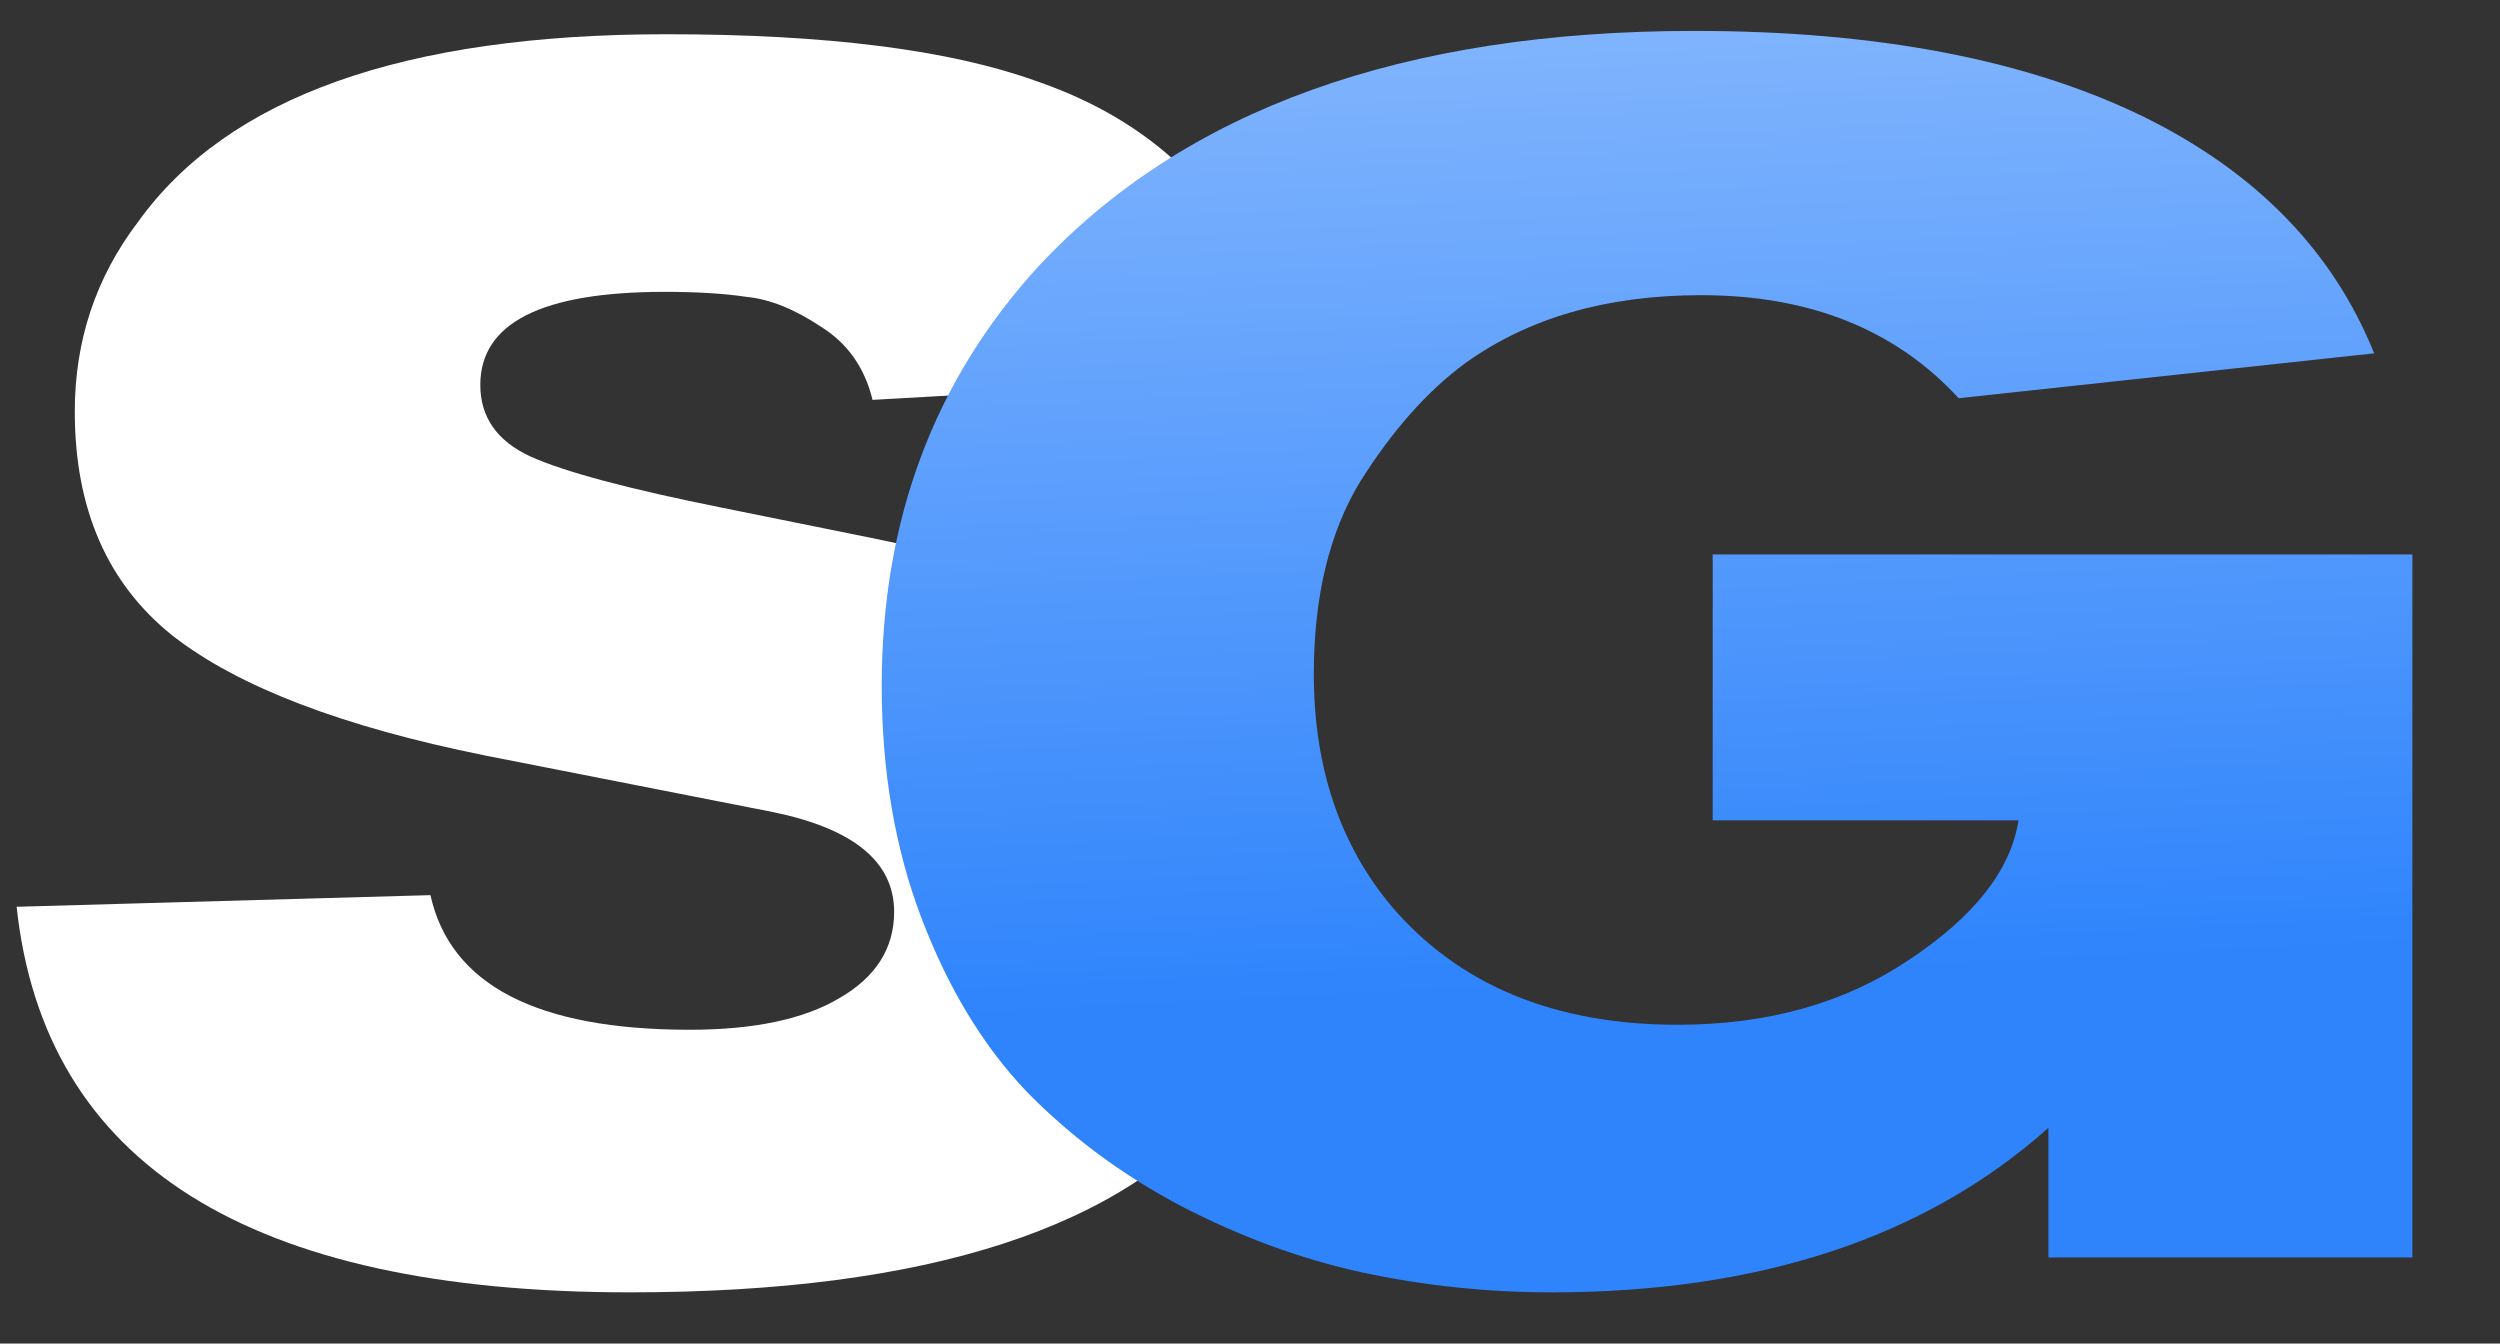 <svg width="588" height="316" viewBox="0 0 588 316" fill="none" xmlns="http://www.w3.org/2000/svg">
<rect x="0" y="0" width="588" height="316" fill="#333333" stroke="none"/>
<g clip-path="url(#clip0_1690_200)">
<path d="M3.909 213.273L101.242 210.537C105.932 231.645 126.259 242.199 162.221 242.199C177.336 242.199 189.063 239.723 197.402 234.772C206.001 229.821 210.301 223.045 210.301 214.446C210.301 202.719 200.79 194.901 181.766 190.992L114.141 177.701C80.524 170.926 56.028 161.544 40.653 149.557C25.278 137.309 17.59 119.719 17.59 96.786C17.59 80.108 22.542 65.254 32.444 52.224C53.553 22.777 94.987 8.053 156.749 8.053C194.275 8.053 223.201 11.701 243.527 18.998C265.678 26.555 281.965 39.585 292.389 58.088C297.34 67.209 300.468 77.372 301.771 88.578L205.22 94.05C203.395 86.493 199.356 80.76 193.102 76.851C186.848 72.681 180.984 70.336 175.512 69.814C170.3 69.033 163.915 68.642 156.358 68.642C127.432 68.642 112.969 75.939 112.969 90.532C112.969 98.089 116.877 103.692 124.695 107.34C132.774 110.989 147.888 115.028 170.039 119.458L204.829 126.494C213.689 128.318 219.683 129.621 222.81 130.403C225.937 130.924 231.931 132.488 240.791 135.094C249.912 137.439 256.557 139.654 260.727 141.739C265.157 143.824 270.76 147.081 277.535 151.511C284.571 155.681 289.783 160.241 293.171 165.193C296.559 169.884 299.556 175.877 302.162 183.174C305.028 190.21 306.461 197.898 306.461 206.237C306.461 225.521 300.598 242.851 288.871 258.226C265.157 288.715 218.249 303.96 148.149 303.96C58.504 303.96 10.424 273.731 3.909 213.273Z" fill="white"/>
<path d="M567.393 295.752H481.787V265.262C452.861 291.061 413.901 303.96 364.909 303.96C349.795 303.96 334.941 302.397 320.347 299.27C306.014 296.142 291.812 290.931 277.74 283.634C263.928 276.337 251.81 267.347 241.387 256.662C231.223 245.978 223.015 232.427 216.76 216.009C210.506 199.592 207.379 181.35 207.379 161.284C207.379 122.455 219.627 89.62 244.123 62.778C278.522 25.774 329.989 7.271 398.526 7.271C441.525 7.271 476.835 14.047 504.459 27.598C530.779 40.628 548.76 59.13 558.402 83.105L460.678 93.659C445.824 77.502 425.628 69.424 400.09 69.424C377.939 69.424 359.437 74.766 344.583 85.45C335.722 91.965 327.514 101.216 319.956 113.204C312.66 125.191 309.011 140.306 309.011 158.548C309.011 180.438 315.135 198.679 327.383 213.273C343.28 231.775 365.691 241.026 394.617 241.026C415.726 241.026 433.837 235.945 448.952 225.781C464.327 215.618 472.926 204.673 474.751 192.946H402.826V130.403H567.393V295.752Z" fill="url(#paint0_linear_1690_200)"/>
</g>
<defs>
<linearGradient id="paint0_linear_1690_200" x1="513.212" y1="225.079" x2="484.155" y2="-353.459" gradientUnits="userSpaceOnUse">
<stop stop-color="#2F84FC"/>
<stop offset="1" stop-color="white"/>
</linearGradient>
<clipPath id="clip0_1690_200">
<rect width="588" height="316" fill="white"/>
</clipPath>
</defs>
</svg>
